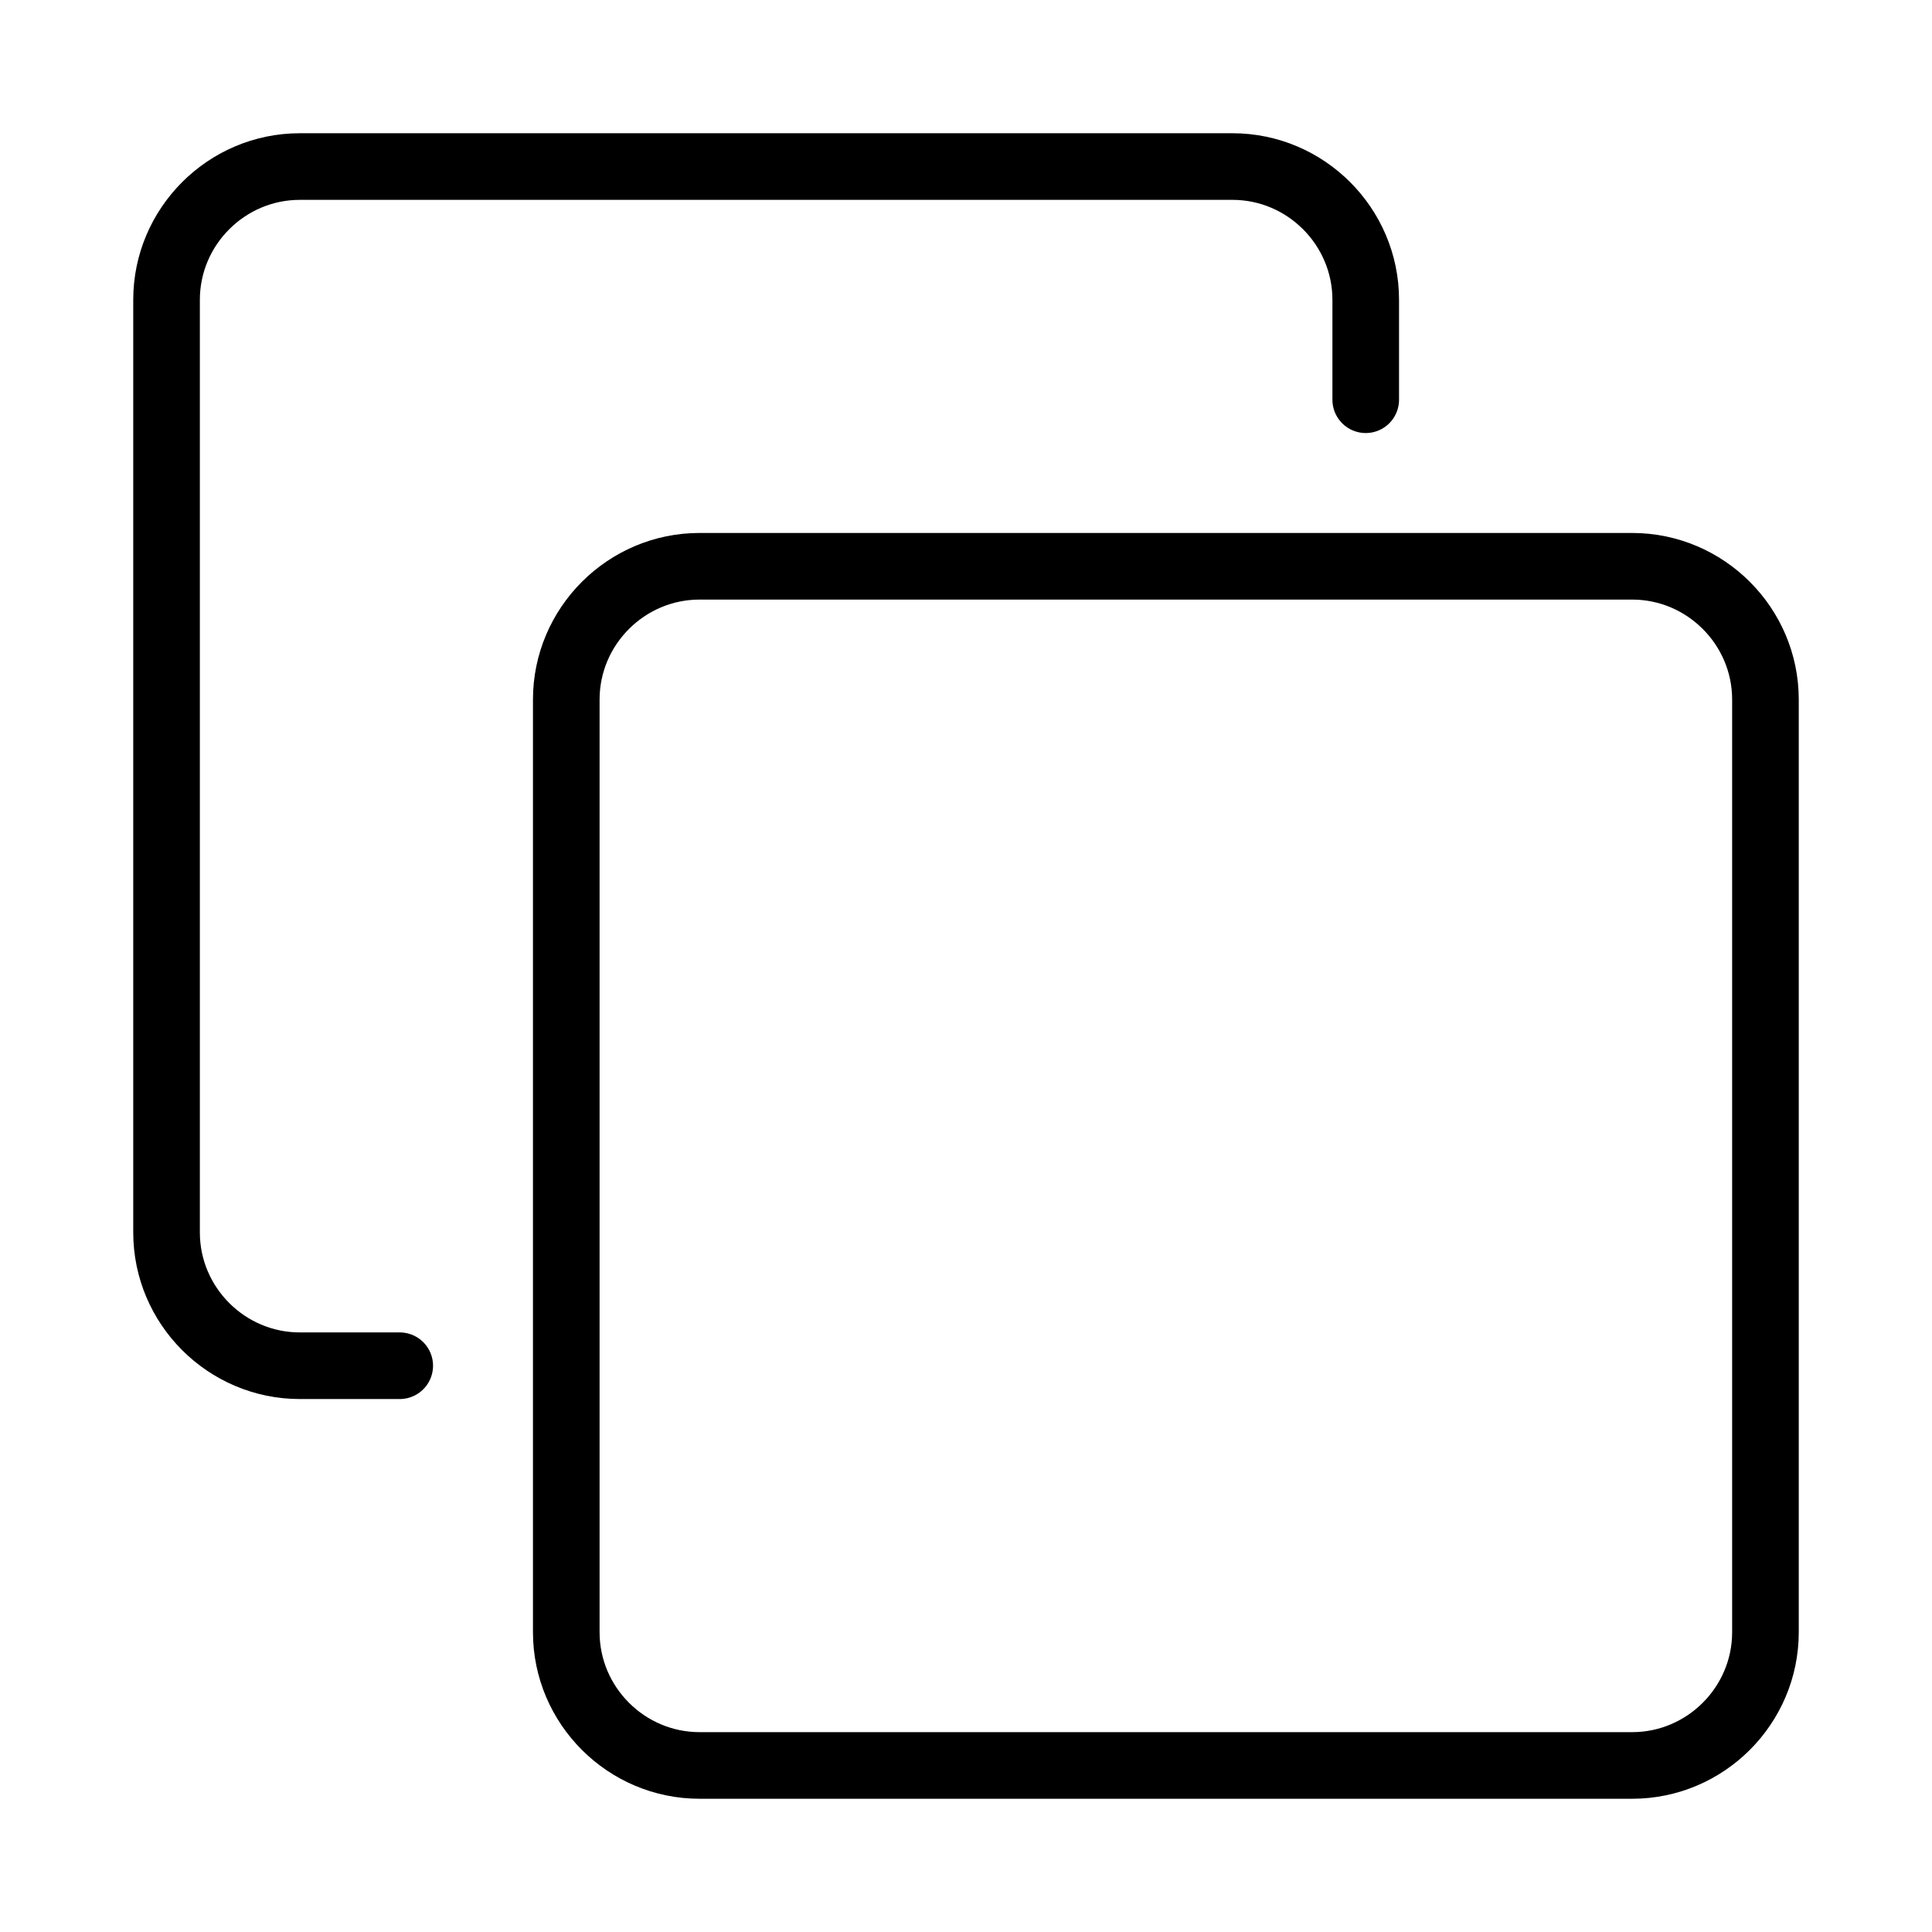 <svg class="ds-icon" width="29" height="29" viewBox="0 0 29 29" fill="none" xmlns="http://www.w3.org/2000/svg">
  <g stroke="black" stroke-linejoin="round" stroke-linecap="round" stroke-width="1">
    <path d="M20.5 6V4.5C20.5 3.4 19.6 2.5 18.5 2.5H4.5C3.4 2.5 2.5 3.4 2.5 4.5V18.5C2.5 19.6 3.4 20.5 4.5 20.5H6M26.5 24.5V10.5C26.5 9.4 25.6 8.5 24.5 8.5H10.5C9.4 8.5 8.5 9.4 8.5 10.5V24.5C8.5 25.6 9.4 26.5 10.5 26.5H24.5C25.6 26.5 26.5 25.6 26.5 24.5Z"/>
  </g>
</svg>